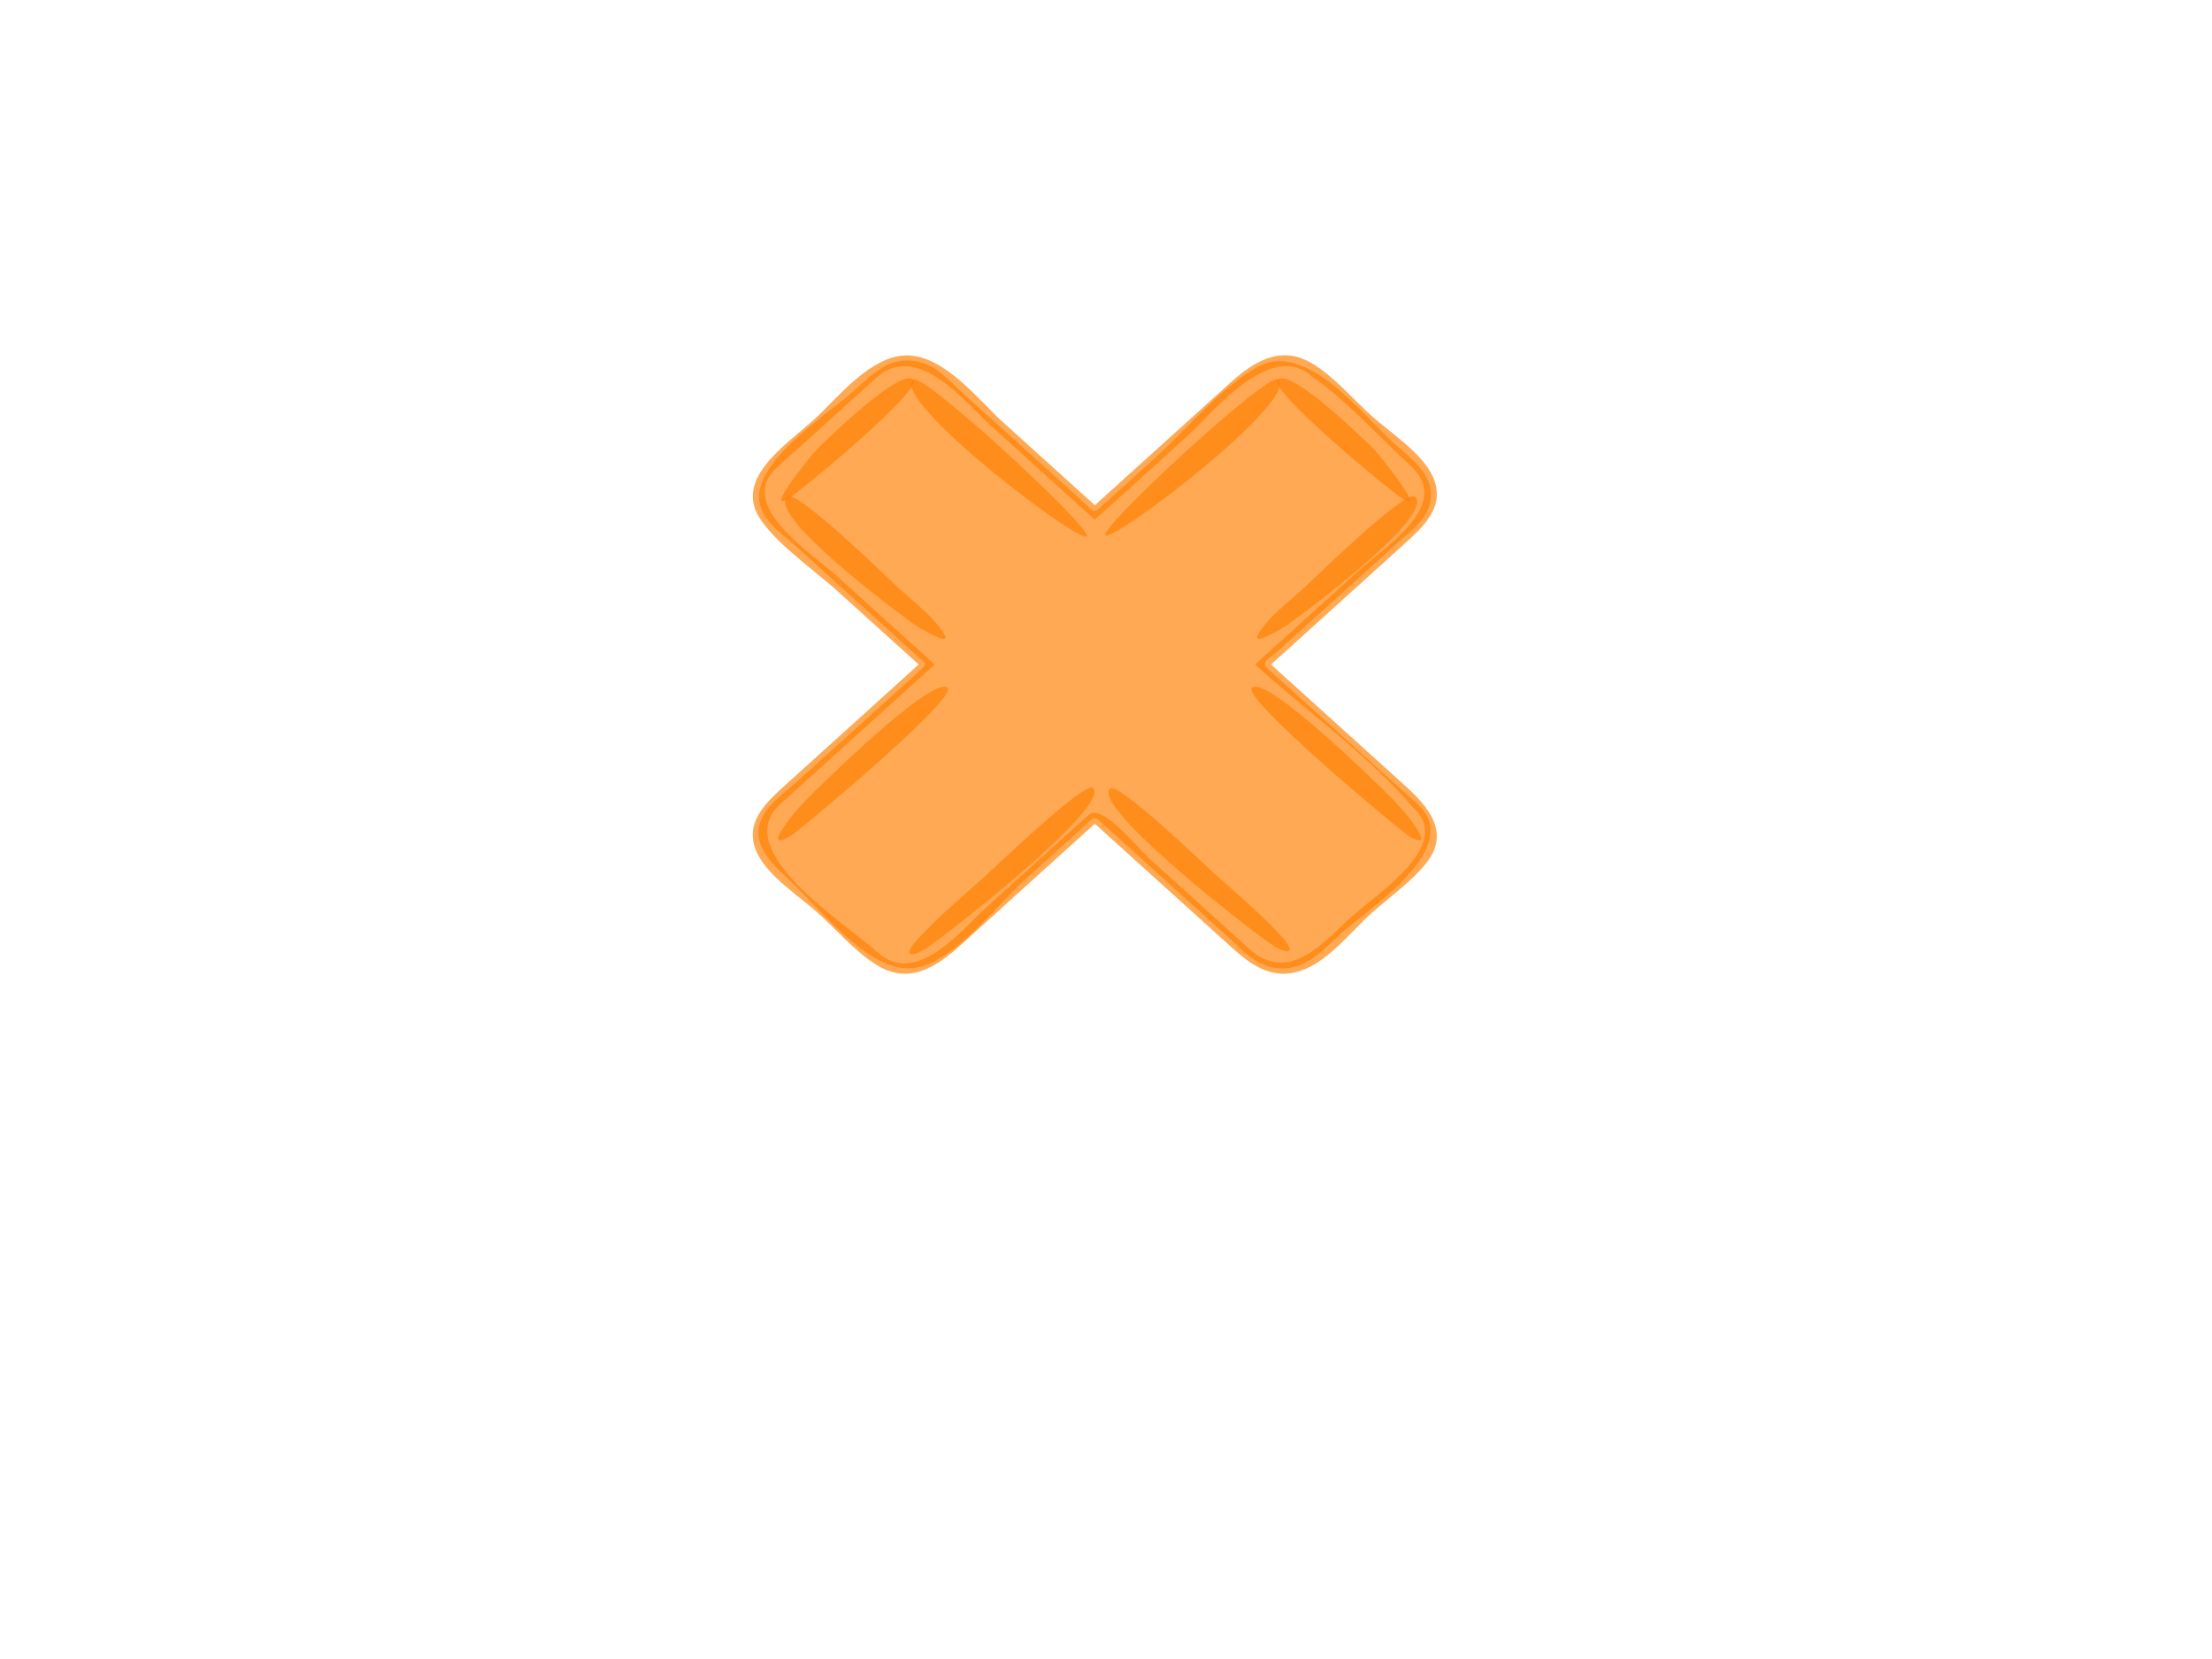 <?xml version="1.0"?><svg width="640" height="480" xmlns="http://www.w3.org/2000/svg">
 <g>
  <title>Layer 1</title>
  <g fill-opacity="0.67" id="g3">
   <path fill="#ff7f00" id="path10" d="m410.034,232.579c-9.536,-8.618 -19.064,-17.233 -28.599,-25.851c-4.753,-4.297 -9.505,-8.594 -14.258,-12.891c-2.768,-2.502 -0.153,-3.017 2.493,-5.41c11.698,-10.578 23.399,-21.156 35.098,-31.731c3.898,-3.528 8.567,-6.859 9.216,-12.196c0.892,-7.375 -5.941,-11.96 -11.059,-16.586c-8.345,-7.544 -25.044,-29.607 -39.061,-21.748c-11.07,6.207 -20.41,17.986 -29.534,26.234c-5.029,4.546 -10.056,9.091 -15.085,13.634c-3.108,2.809 -2.641,2.079 -5.776,-0.753c-11.638,-10.52 -23.278,-21.041 -34.918,-31.561c-3.365,-3.042 -7.003,-7.307 -11.646,-8.745c-8.856,-2.738 -14.471,3.228 -19.985,8.208c-8.098,7.32 -31.344,21.689 -26.694,33.991c1.587,4.199 6.304,7.486 9.667,10.531c6.366,5.755 12.73,11.508 19.098,17.265c5.273,4.767 10.546,9.534 15.821,14.305c3.132,2.832 3.94,2.411 0.833,5.222c-11.519,10.411 -23.035,20.824 -34.554,31.236c-3.111,2.812 -7.197,5.665 -9.552,9.097c-5.419,7.895 0.674,14.169 6.538,19.468c7.921,7.161 22.99,27.112 35.871,25.837c11.666,-1.155 24.604,-18.377 32.116,-25.169c5.805,-5.243 11.606,-10.486 17.408,-15.732c3.132,-2.832 2.667,-3.562 5.773,-0.751c11.918,10.77 23.835,21.541 35.75,32.314c4.167,3.767 8.326,8.716 14.605,9.338c8.155,0.806 13.226,-5.371 18.345,-9.997c8.589,-7.765 35.965,-25.026 22.091,-37.558"/>
   <path fill="#ff7f00" id="path12" d="m264.211,109.833c3.073,2.783 -32.127,31.989 -36.263,34.526c-6.863,4.212 7.019,-12.998 8.355,-14.32c2.151,-2.127 24.063,-23.682 27.908,-20.206"/>
   <path fill="#ff7f00" id="path14" d="m274.152,198.997c3.14,2.849 -40.742,39.576 -45.093,42.648c-2.064,1.458 -5.353,2.747 -3.239,-0.847c3.673,-6.242 9.721,-11.682 15.027,-16.78c2.388,-2.292 29.495,-28.467 33.305,-25.021"/>
   <path fill="#ff7f00" id="path16" d="m362.219,198.997c-3.132,2.838 40.739,39.576 45.089,42.648c2.066,1.458 5.356,2.747 3.242,-0.847c-3.67,-6.242 -9.719,-11.682 -15.024,-16.78c-2.385,-2.292 -29.495,-28.467 -33.307,-25.021"/>
   <path fill="#ff7f00" id="path18" d="m264.211,109.833c2.661,-2.402 52.309,43.481 50.203,45.387c-2.252,2.041 -56.776,-39.424 -50.203,-45.387"/>
   <path fill="#ff7f00" id="path20" d="m369.685,109.833c-3.077,2.786 32.124,31.989 36.261,34.526c6.86,4.212 -7.018,-12.998 -8.356,-14.32c-2.147,-2.125 -24.066,-23.682 -27.905,-20.206"/>
   <path fill="#ff7f00" id="path22" d="m369.685,109.833c-2.654,-2.397 -51.951,43.133 -49.834,45.047c2.282,2.07 56.395,-39.105 49.834,-45.047"/>
   <path fill="#ff7f00" id="path24" d="m409.426,143.713c-2.657,-2.402 -30.047,24.479 -32.379,26.605c-4.349,3.97 -10.133,8.225 -13.05,13.261c-2.254,3.891 7.973,-2.403 8.517,-2.783c4.43,-3.102 42.902,-31.678 36.912,-37.082"/>
   <path fill="#ff7f00" id="path26" d="m316.218,227.973c-2.297,-2.083 -28.699,23.272 -31.065,25.409c-6.772,6.121 -13.981,12.072 -20.033,18.805c-3.354,3.729 -2.353,5.252 2.313,2.536c4.633,-2.692 54.469,-41.621 48.785,-46.751"/>
   <path fill="#ff7f00" id="path28" d="m227.794,143.713c2.644,-2.395 30.052,24.482 32.377,26.605c4.352,3.972 10.13,8.225 13.051,13.261c2.255,3.891 -7.97,-2.403 -8.514,-2.783c-4.429,-3.098 -42.906,-31.695 -36.915,-37.082"/>
   <path fill="#ff7f00" id="path30" d="m321.204,228.164c2.317,-2.1 27.656,22.322 29.906,24.356c6.773,6.121 13.981,12.074 20.03,18.804c3.349,3.731 2.352,5.25 -2.311,2.538c-4.634,-2.693 -53.386,-40.506 -47.624,-45.698"/>
   <path fill="#ff7f00" id="path32" d="m262.438,102.829c-10.659,0 -20.276,12.564 -27.044,18.682c-8.203,7.414 -23.717,17.343 -15.008,29.286c5.551,7.613 14.994,13.956 22.058,20.342c7.787,7.041 15.578,14.075 23.36,21.121c-12.622,11.396 -25.229,22.805 -37.844,34.209c-6.153,5.563 -12.982,11.443 -8.949,20.236c3.114,6.796 12.394,12.691 17.944,17.709c5.345,4.832 10.605,11.106 16.948,14.942c9.427,5.704 17.424,0.063 23.941,-5.827c12.978,-11.732 25.964,-23.457 38.933,-35.195c12.607,11.41 25.229,22.808 37.844,34.209c6.153,5.56 12.652,11.733 22.383,8.09c7.515,-2.813 14.037,-11.2 19.589,-16.219c5.344,-4.831 12.285,-9.585 16.528,-15.319c6.252,-8.444 0.084,-15.74 -6.444,-21.643c-12.979,-11.732 -25.949,-23.469 -38.934,-35.193c12.608,-11.41 25.229,-22.81 37.846,-34.214c6.132,-5.543 12.904,-11.383 8.979,-20.148c-3.063,-6.834 -12.417,-12.772 -17.975,-17.798c-5.35,-4.834 -10.632,-11.17 -17.01,-14.975c-9.42,-5.62 -17.376,-0.017 -23.881,5.861c-12.978,11.732 -25.961,23.457 -38.93,35.195c-8.857,-8.017 -17.722,-16.02 -26.582,-24.033c-6.844,-6.183 -16.937,-19.323 -27.753,-19.317m-8.572,172.688c-9.712,-8.777 -42.97,-29.442 -28.084,-42.899c14.883,-13.451 29.762,-26.907 44.647,-40.36c-9.472,-8.562 -18.944,-17.127 -28.42,-25.69c-7.489,-6.77 -29.173,-20.49 -17.233,-31.28c9.553,-8.635 19.111,-17.271 28.665,-25.906c12.008,-10.85 25.625,6.894 33.376,13.898c9.961,9.005 19.922,18.009 29.882,27.011c0.15,0.136 25.065,-22.525 26.924,-24.203c7.453,-6.737 23.989,-28.012 36.056,-17.091c10.295,7.124 19.088,17.25 28.269,25.544c12.532,11.327 -6.591,23.146 -14.871,30.634c-9.987,9.028 -19.972,18.056 -29.96,27.086c14.906,13.471 32.866,26.329 45.76,41.367c11.915,10.767 -10.282,24.796 -17.704,31.504c-7.994,7.222 -18.158,19.861 -29.754,9.38c-9.614,-8.69 -19.226,-17.382 -28.842,-26.072c-3.105,-2.806 -13.762,-16.125 -17.516,-12.735c-9.919,8.967 -19.838,17.931 -29.755,26.898c-7.167,6.474 -20.201,23.099 -31.439,12.914"/>
  </g>
 </g>
</svg>